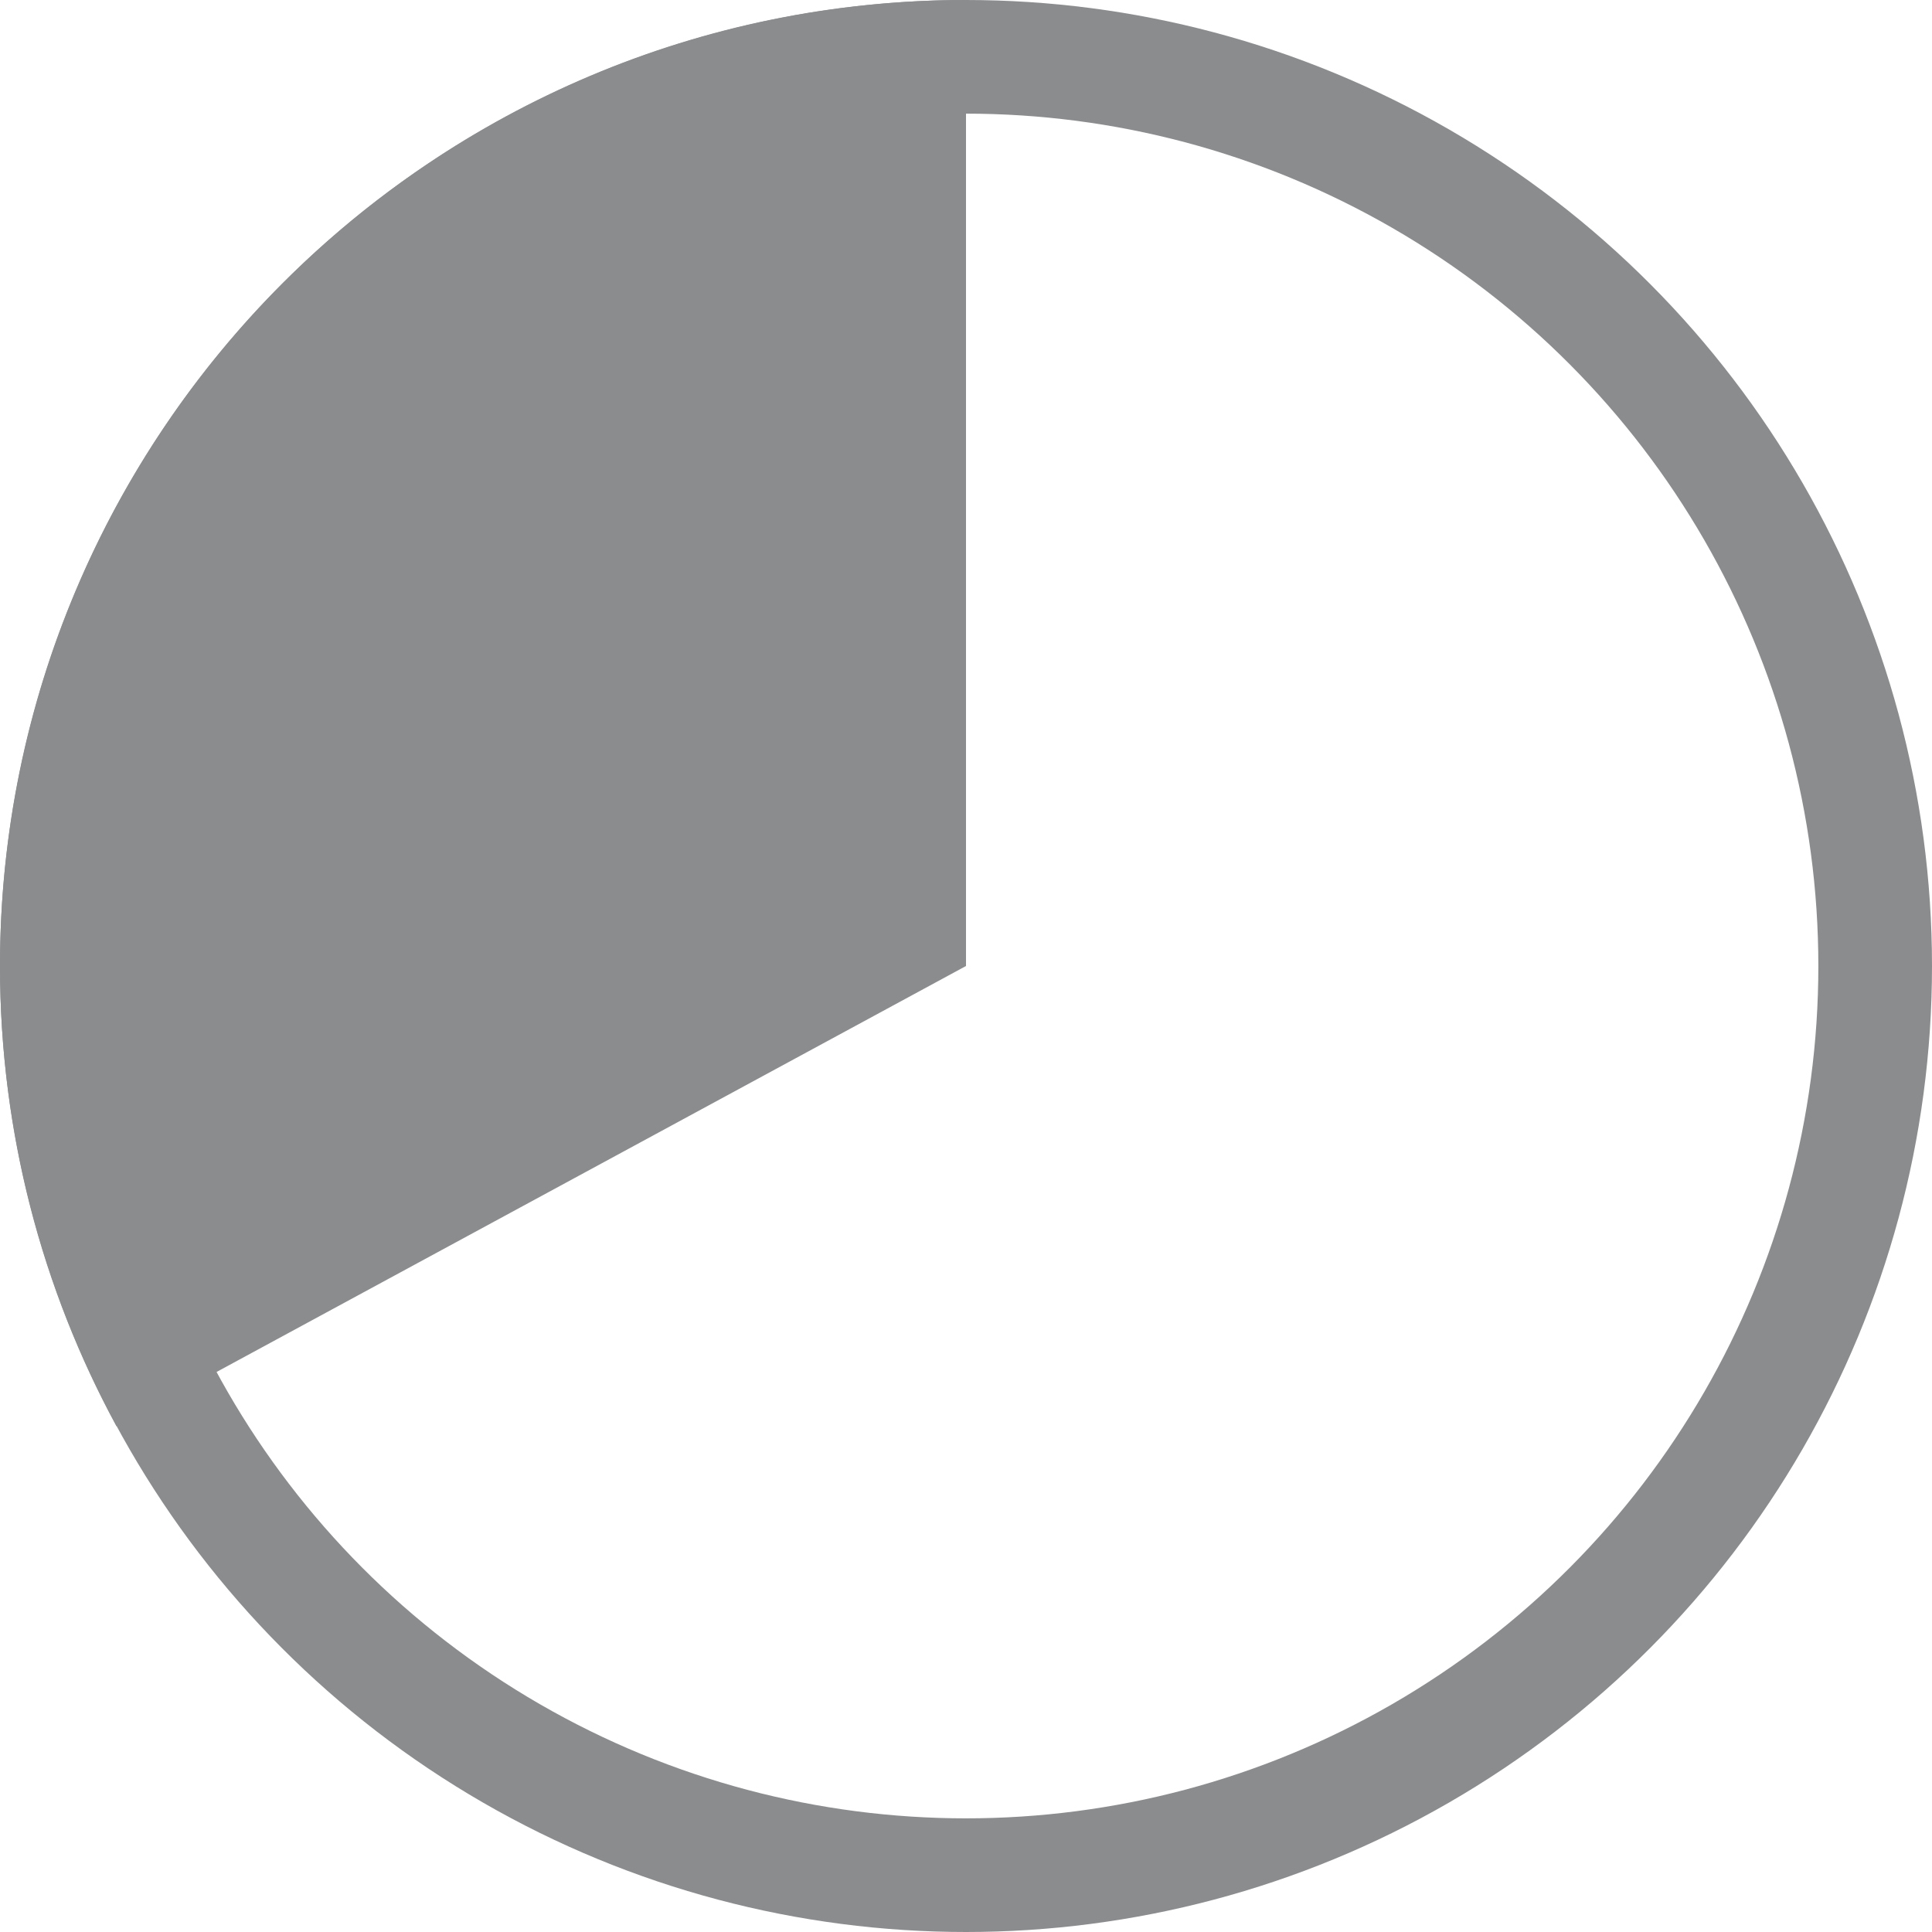 <svg width="51" height="51" viewBox="0 0 51 51" fill="none" xmlns="http://www.w3.org/2000/svg">
<circle cx="25.5" cy="25.5" r="24" stroke="#8B8C8E" stroke-width="3"/>
<path fill-rule="evenodd" clip-rule="evenodd" d="M25.5 0L25.5 25.5L3.074 37.648C1.113 34.036 0 29.898 0 25.5C0 11.417 11.417 1.35477e-05 25.5 0Z" fill="#8B8C8E"/>
</svg>
